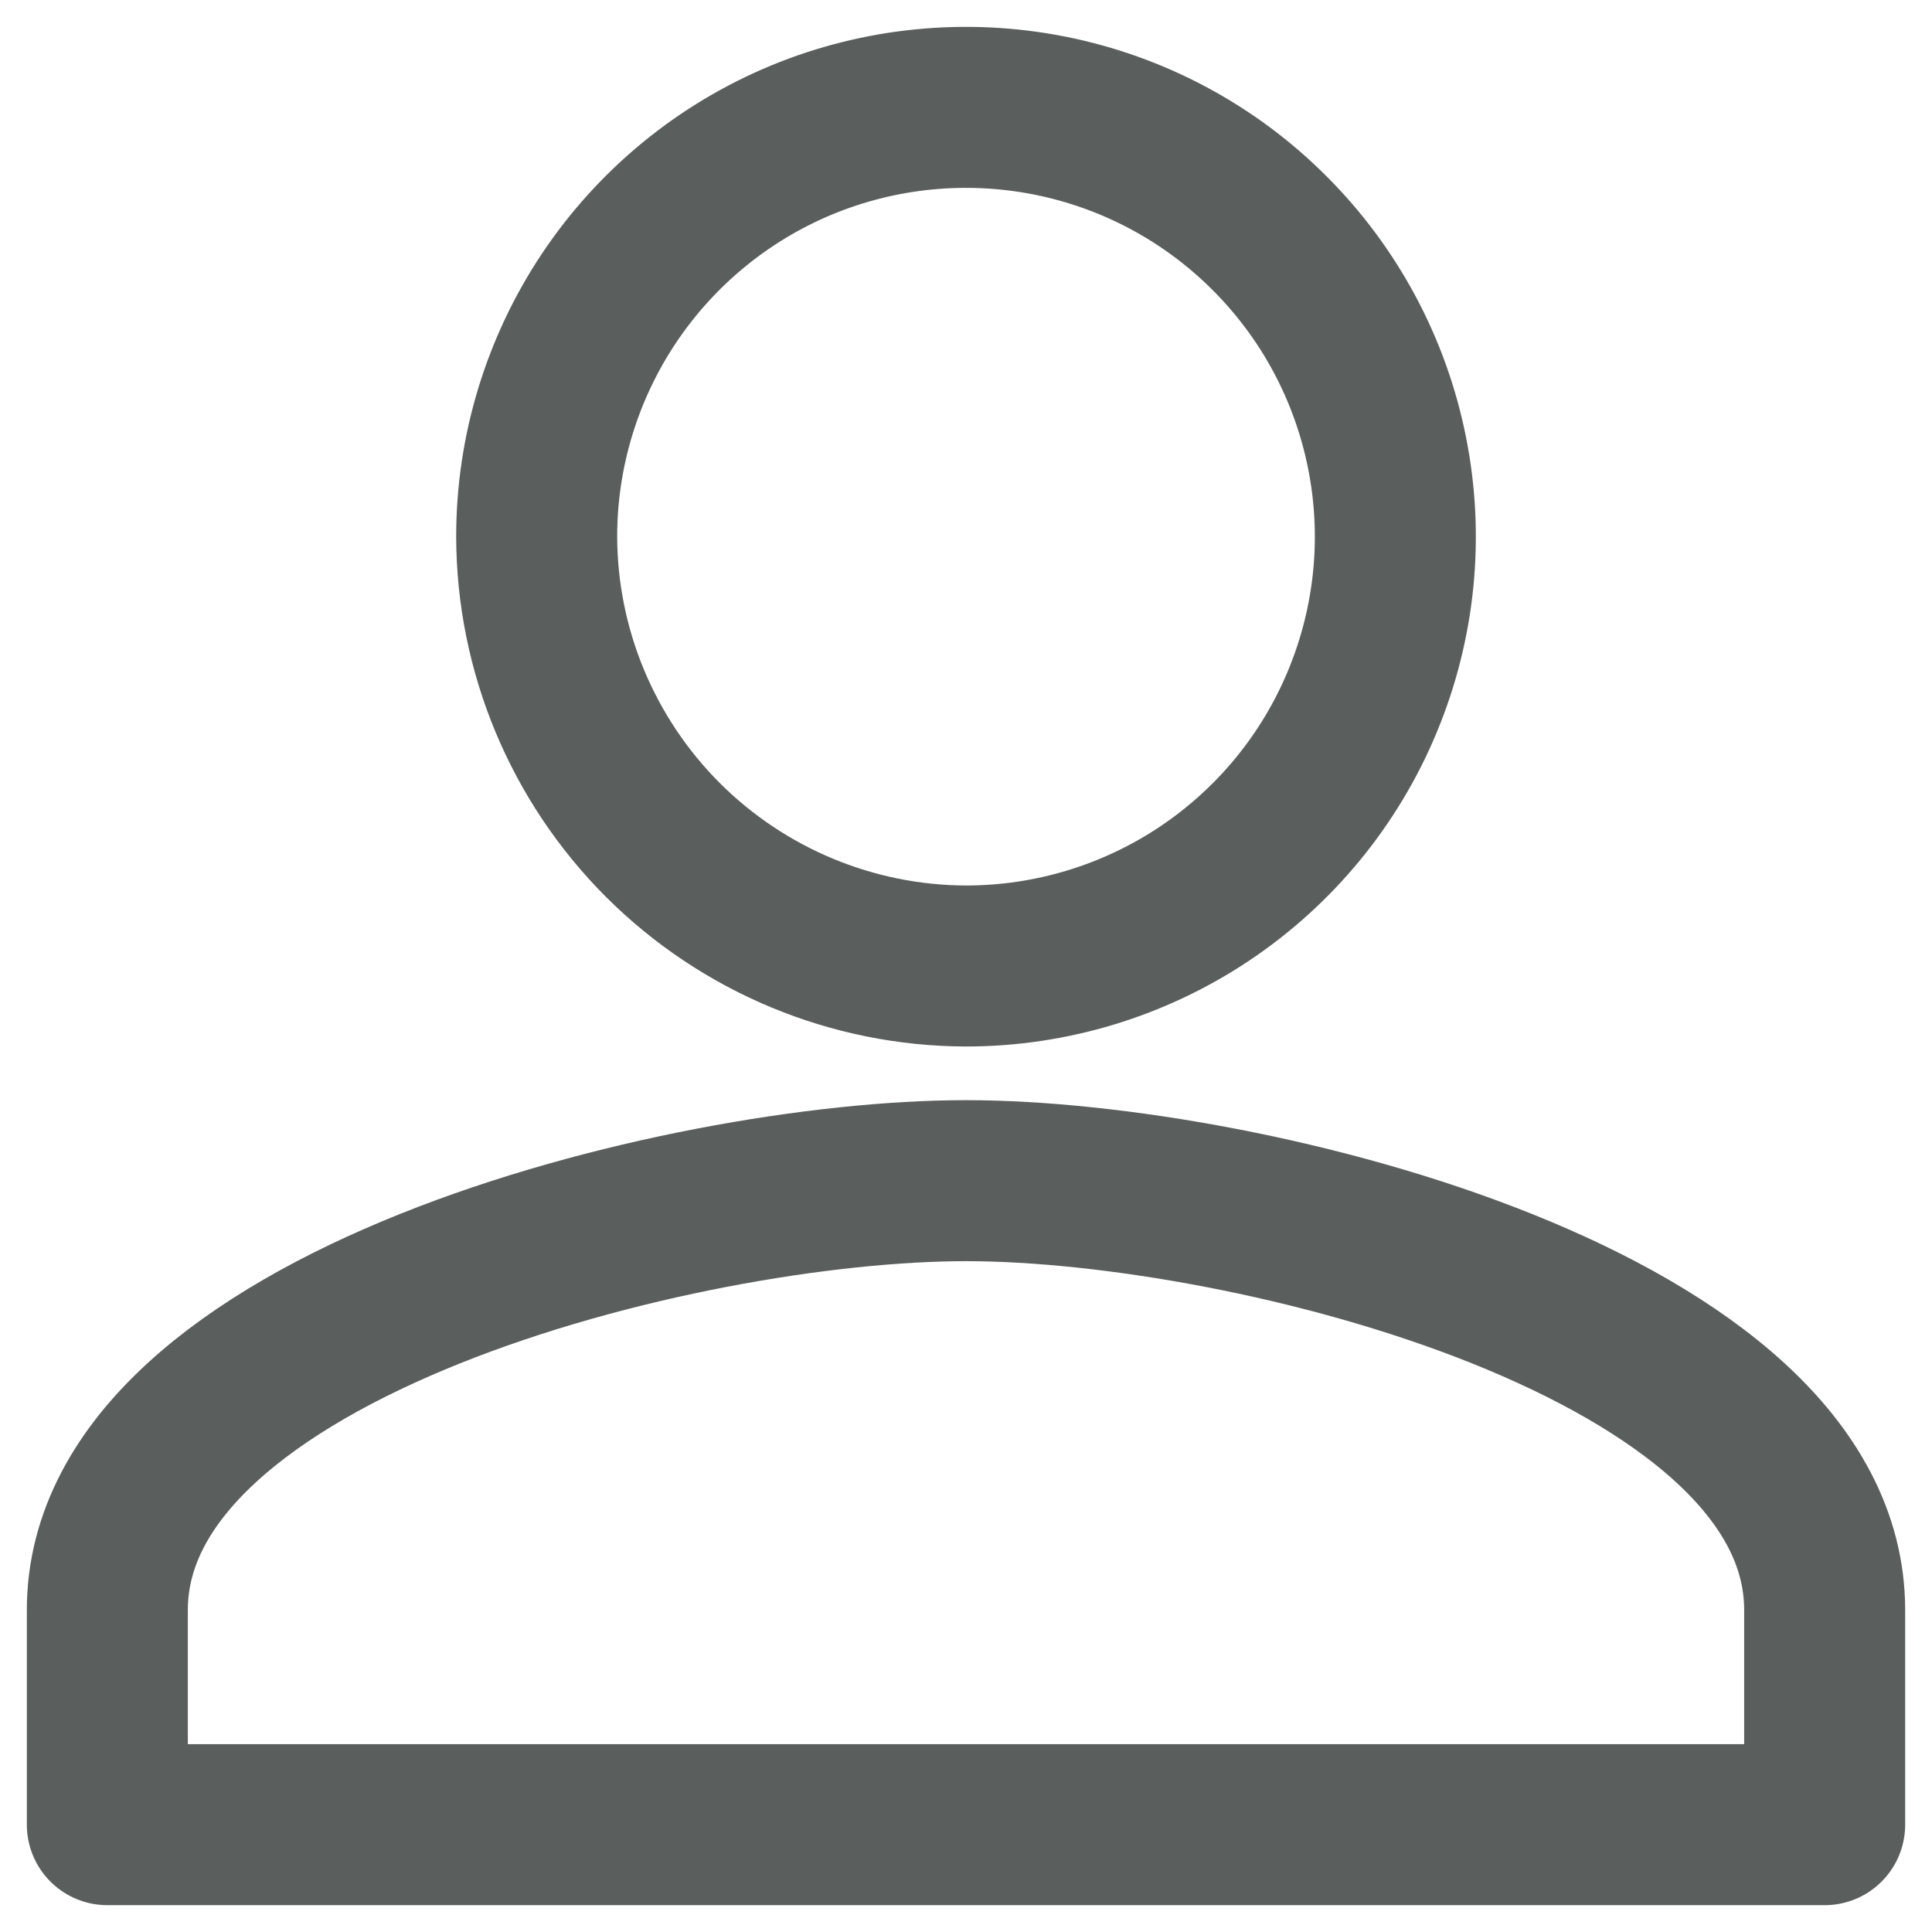 <svg width="18" height="18" viewBox="0 0 18 18" fill="none" xmlns="http://www.w3.org/2000/svg">
<path d="M9 9C9.791 9 10.565 8.765 11.222 8.326C11.88 7.886 12.393 7.262 12.695 6.531C12.998 5.8 13.078 4.996 12.923 4.22C12.769 3.444 12.388 2.731 11.828 2.172C11.269 1.612 10.556 1.231 9.78 1.077C9.004 0.923 8.2 1.002 7.469 1.304C6.738 1.607 6.114 2.12 5.674 2.778C5.235 3.436 5 4.209 5 5C5.003 6.06 5.426 7.075 6.175 7.825C6.925 8.574 7.94 8.997 9 9ZM9 11C6.35 11 1 12.35 1 15V17H17V15C17 12.35 11.65 11 9 11Z" stroke="#5A5E5D" stroke-width="1.5" stroke-linecap="round" stroke-linejoin="round"/>
</svg>

